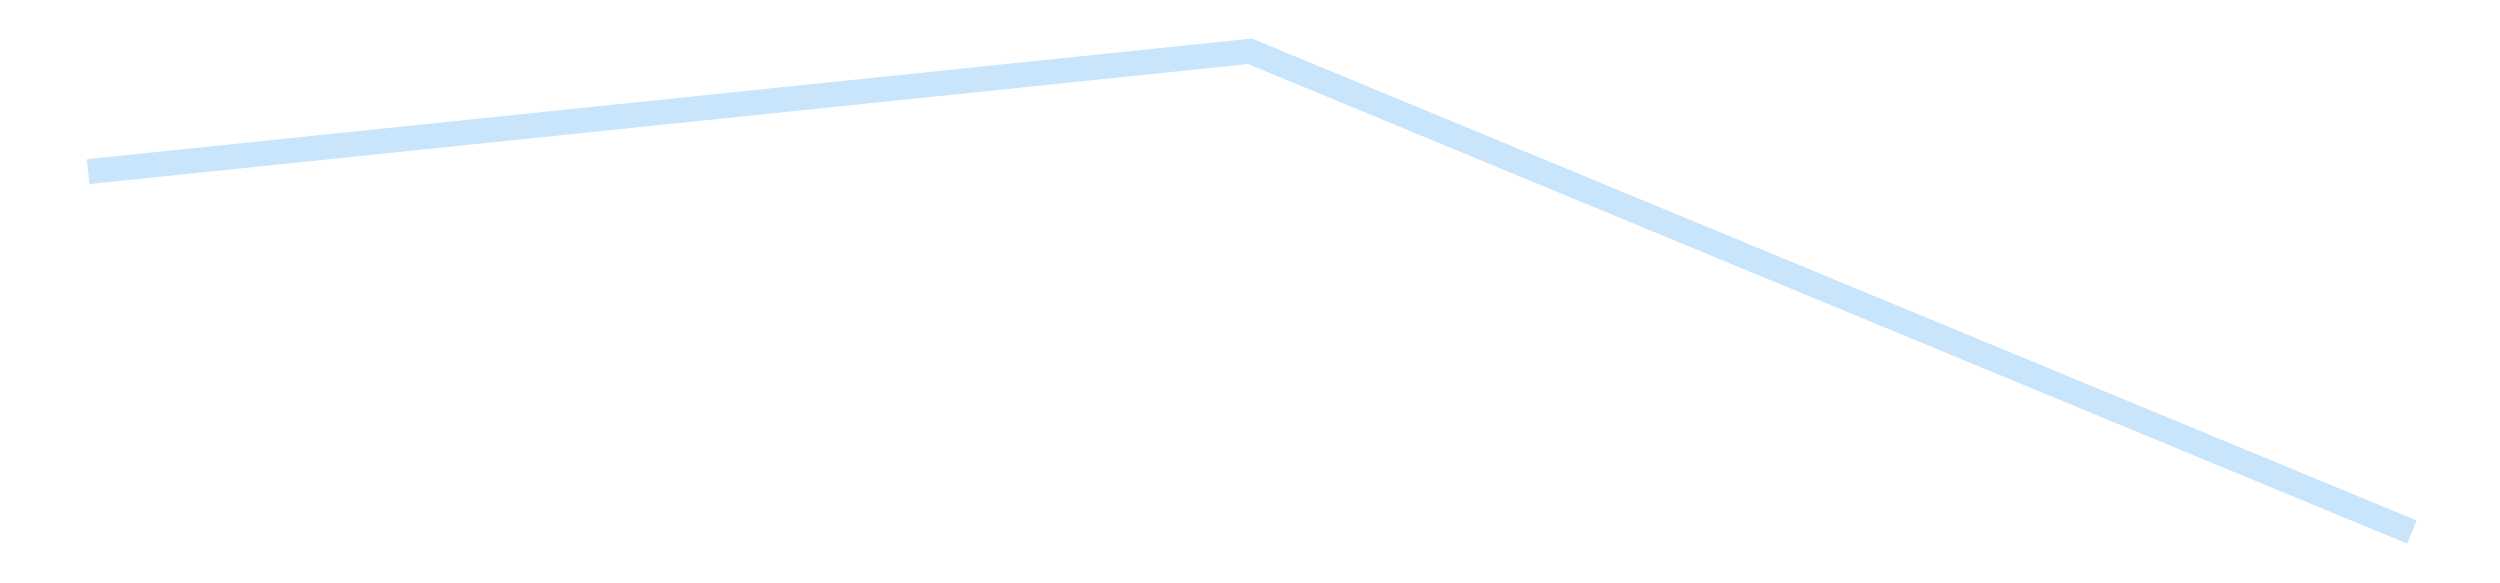<?xml version='1.0' encoding='utf-8'?>
<svg xmlns="http://www.w3.org/2000/svg" xmlns:xlink="http://www.w3.org/1999/xlink" id="chart-01ab93c4-9002-4540-aa95-9490f630e199" class="pygal-chart pygal-sparkline" viewBox="0 0 300 70" width="300" height="70"><!--Generated with pygal 3.0.4 (lxml) ©Kozea 2012-2016 on 2025-08-24--><!--http://pygal.org--><!--http://github.com/Kozea/pygal--><defs><style type="text/css">#chart-01ab93c4-9002-4540-aa95-9490f630e199{-webkit-user-select:none;-webkit-font-smoothing:antialiased;font-family:Consolas,"Liberation Mono",Menlo,Courier,monospace}#chart-01ab93c4-9002-4540-aa95-9490f630e199 .title{font-family:Consolas,"Liberation Mono",Menlo,Courier,monospace;font-size:16px}#chart-01ab93c4-9002-4540-aa95-9490f630e199 .legends .legend text{font-family:Consolas,"Liberation Mono",Menlo,Courier,monospace;font-size:14px}#chart-01ab93c4-9002-4540-aa95-9490f630e199 .axis text{font-family:Consolas,"Liberation Mono",Menlo,Courier,monospace;font-size:10px}#chart-01ab93c4-9002-4540-aa95-9490f630e199 .axis text.major{font-family:Consolas,"Liberation Mono",Menlo,Courier,monospace;font-size:10px}#chart-01ab93c4-9002-4540-aa95-9490f630e199 .text-overlay text.value{font-family:Consolas,"Liberation Mono",Menlo,Courier,monospace;font-size:16px}#chart-01ab93c4-9002-4540-aa95-9490f630e199 .text-overlay text.label{font-family:Consolas,"Liberation Mono",Menlo,Courier,monospace;font-size:10px}#chart-01ab93c4-9002-4540-aa95-9490f630e199 .tooltip{font-family:Consolas,"Liberation Mono",Menlo,Courier,monospace;font-size:14px}#chart-01ab93c4-9002-4540-aa95-9490f630e199 text.no_data{font-family:Consolas,"Liberation Mono",Menlo,Courier,monospace;font-size:64px}
#chart-01ab93c4-9002-4540-aa95-9490f630e199{background-color:transparent}#chart-01ab93c4-9002-4540-aa95-9490f630e199 path,#chart-01ab93c4-9002-4540-aa95-9490f630e199 line,#chart-01ab93c4-9002-4540-aa95-9490f630e199 rect,#chart-01ab93c4-9002-4540-aa95-9490f630e199 circle{-webkit-transition:150ms;-moz-transition:150ms;transition:150ms}#chart-01ab93c4-9002-4540-aa95-9490f630e199 .graph &gt; .background{fill:transparent}#chart-01ab93c4-9002-4540-aa95-9490f630e199 .plot &gt; .background{fill:transparent}#chart-01ab93c4-9002-4540-aa95-9490f630e199 .graph{fill:rgba(0,0,0,.87)}#chart-01ab93c4-9002-4540-aa95-9490f630e199 text.no_data{fill:rgba(0,0,0,1)}#chart-01ab93c4-9002-4540-aa95-9490f630e199 .title{fill:rgba(0,0,0,1)}#chart-01ab93c4-9002-4540-aa95-9490f630e199 .legends .legend text{fill:rgba(0,0,0,.87)}#chart-01ab93c4-9002-4540-aa95-9490f630e199 .legends .legend:hover text{fill:rgba(0,0,0,1)}#chart-01ab93c4-9002-4540-aa95-9490f630e199 .axis .line{stroke:rgba(0,0,0,1)}#chart-01ab93c4-9002-4540-aa95-9490f630e199 .axis .guide.line{stroke:rgba(0,0,0,.54)}#chart-01ab93c4-9002-4540-aa95-9490f630e199 .axis .major.line{stroke:rgba(0,0,0,.87)}#chart-01ab93c4-9002-4540-aa95-9490f630e199 .axis text.major{fill:rgba(0,0,0,1)}#chart-01ab93c4-9002-4540-aa95-9490f630e199 .axis.y .guides:hover .guide.line,#chart-01ab93c4-9002-4540-aa95-9490f630e199 .line-graph .axis.x .guides:hover .guide.line,#chart-01ab93c4-9002-4540-aa95-9490f630e199 .stackedline-graph .axis.x .guides:hover .guide.line,#chart-01ab93c4-9002-4540-aa95-9490f630e199 .xy-graph .axis.x .guides:hover .guide.line{stroke:rgba(0,0,0,1)}#chart-01ab93c4-9002-4540-aa95-9490f630e199 .axis .guides:hover text{fill:rgba(0,0,0,1)}#chart-01ab93c4-9002-4540-aa95-9490f630e199 .reactive{fill-opacity:.7;stroke-opacity:.8;stroke-width:3}#chart-01ab93c4-9002-4540-aa95-9490f630e199 .ci{stroke:rgba(0,0,0,.87)}#chart-01ab93c4-9002-4540-aa95-9490f630e199 .reactive.active,#chart-01ab93c4-9002-4540-aa95-9490f630e199 .active .reactive{fill-opacity:.8;stroke-opacity:.9;stroke-width:4}#chart-01ab93c4-9002-4540-aa95-9490f630e199 .ci .reactive.active{stroke-width:1.5}#chart-01ab93c4-9002-4540-aa95-9490f630e199 .series text{fill:rgba(0,0,0,1)}#chart-01ab93c4-9002-4540-aa95-9490f630e199 .tooltip rect{fill:transparent;stroke:rgba(0,0,0,1);-webkit-transition:opacity 150ms;-moz-transition:opacity 150ms;transition:opacity 150ms}#chart-01ab93c4-9002-4540-aa95-9490f630e199 .tooltip .label{fill:rgba(0,0,0,.87)}#chart-01ab93c4-9002-4540-aa95-9490f630e199 .tooltip .label{fill:rgba(0,0,0,.87)}#chart-01ab93c4-9002-4540-aa95-9490f630e199 .tooltip .legend{font-size:.8em;fill:rgba(0,0,0,.54)}#chart-01ab93c4-9002-4540-aa95-9490f630e199 .tooltip .x_label{font-size:.6em;fill:rgba(0,0,0,1)}#chart-01ab93c4-9002-4540-aa95-9490f630e199 .tooltip .xlink{font-size:.5em;text-decoration:underline}#chart-01ab93c4-9002-4540-aa95-9490f630e199 .tooltip .value{font-size:1.5em}#chart-01ab93c4-9002-4540-aa95-9490f630e199 .bound{font-size:.5em}#chart-01ab93c4-9002-4540-aa95-9490f630e199 .max-value{font-size:.75em;fill:rgba(0,0,0,.54)}#chart-01ab93c4-9002-4540-aa95-9490f630e199 .map-element{fill:transparent;stroke:rgba(0,0,0,.54) !important}#chart-01ab93c4-9002-4540-aa95-9490f630e199 .map-element .reactive{fill-opacity:inherit;stroke-opacity:inherit}#chart-01ab93c4-9002-4540-aa95-9490f630e199 .color-0,#chart-01ab93c4-9002-4540-aa95-9490f630e199 .color-0 a:visited{stroke:#bbdefb;fill:#bbdefb}#chart-01ab93c4-9002-4540-aa95-9490f630e199 .text-overlay .color-0 text{fill:black}
#chart-01ab93c4-9002-4540-aa95-9490f630e199 text.no_data{text-anchor:middle}#chart-01ab93c4-9002-4540-aa95-9490f630e199 .guide.line{fill:none}#chart-01ab93c4-9002-4540-aa95-9490f630e199 .centered{text-anchor:middle}#chart-01ab93c4-9002-4540-aa95-9490f630e199 .title{text-anchor:middle}#chart-01ab93c4-9002-4540-aa95-9490f630e199 .legends .legend text{fill-opacity:1}#chart-01ab93c4-9002-4540-aa95-9490f630e199 .axis.x text{text-anchor:middle}#chart-01ab93c4-9002-4540-aa95-9490f630e199 .axis.x:not(.web) text[transform]{text-anchor:start}#chart-01ab93c4-9002-4540-aa95-9490f630e199 .axis.x:not(.web) text[transform].backwards{text-anchor:end}#chart-01ab93c4-9002-4540-aa95-9490f630e199 .axis.y text{text-anchor:end}#chart-01ab93c4-9002-4540-aa95-9490f630e199 .axis.y text[transform].backwards{text-anchor:start}#chart-01ab93c4-9002-4540-aa95-9490f630e199 .axis.y2 text{text-anchor:start}#chart-01ab93c4-9002-4540-aa95-9490f630e199 .axis.y2 text[transform].backwards{text-anchor:end}#chart-01ab93c4-9002-4540-aa95-9490f630e199 .axis .guide.line{stroke-dasharray:4,4;stroke:black}#chart-01ab93c4-9002-4540-aa95-9490f630e199 .axis .major.guide.line{stroke-dasharray:6,6;stroke:black}#chart-01ab93c4-9002-4540-aa95-9490f630e199 .horizontal .axis.y .guide.line,#chart-01ab93c4-9002-4540-aa95-9490f630e199 .horizontal .axis.y2 .guide.line,#chart-01ab93c4-9002-4540-aa95-9490f630e199 .vertical .axis.x .guide.line{opacity:0}#chart-01ab93c4-9002-4540-aa95-9490f630e199 .horizontal .axis.always_show .guide.line,#chart-01ab93c4-9002-4540-aa95-9490f630e199 .vertical .axis.always_show .guide.line{opacity:1 !important}#chart-01ab93c4-9002-4540-aa95-9490f630e199 .axis.y .guides:hover .guide.line,#chart-01ab93c4-9002-4540-aa95-9490f630e199 .axis.y2 .guides:hover .guide.line,#chart-01ab93c4-9002-4540-aa95-9490f630e199 .axis.x .guides:hover .guide.line{opacity:1}#chart-01ab93c4-9002-4540-aa95-9490f630e199 .axis .guides:hover text{opacity:1}#chart-01ab93c4-9002-4540-aa95-9490f630e199 .nofill{fill:none}#chart-01ab93c4-9002-4540-aa95-9490f630e199 .subtle-fill{fill-opacity:.2}#chart-01ab93c4-9002-4540-aa95-9490f630e199 .dot{stroke-width:1px;fill-opacity:1;stroke-opacity:1}#chart-01ab93c4-9002-4540-aa95-9490f630e199 .dot.active{stroke-width:5px}#chart-01ab93c4-9002-4540-aa95-9490f630e199 .dot.negative{fill:transparent}#chart-01ab93c4-9002-4540-aa95-9490f630e199 text,#chart-01ab93c4-9002-4540-aa95-9490f630e199 tspan{stroke:none !important}#chart-01ab93c4-9002-4540-aa95-9490f630e199 .series text.active{opacity:1}#chart-01ab93c4-9002-4540-aa95-9490f630e199 .tooltip rect{fill-opacity:.95;stroke-width:.5}#chart-01ab93c4-9002-4540-aa95-9490f630e199 .tooltip text{fill-opacity:1}#chart-01ab93c4-9002-4540-aa95-9490f630e199 .showable{visibility:hidden}#chart-01ab93c4-9002-4540-aa95-9490f630e199 .showable.shown{visibility:visible}#chart-01ab93c4-9002-4540-aa95-9490f630e199 .gauge-background{fill:rgba(229,229,229,1);stroke:none}#chart-01ab93c4-9002-4540-aa95-9490f630e199 .bg-lines{stroke:transparent;stroke-width:2px}</style><script type="text/javascript">window.pygal = window.pygal || {};window.pygal.config = window.pygal.config || {};window.pygal.config['01ab93c4-9002-4540-aa95-9490f630e199'] = {"allow_interruptions": false, "box_mode": "extremes", "classes": ["pygal-chart", "pygal-sparkline"], "css": ["file://style.css", "file://graph.css"], "defs": [], "disable_xml_declaration": false, "dots_size": 2.5, "dynamic_print_values": false, "explicit_size": true, "fill": false, "force_uri_protocol": "https", "formatter": null, "half_pie": false, "height": 70, "include_x_axis": false, "inner_radius": 0, "interpolate": null, "interpolation_parameters": {}, "interpolation_precision": 250, "inverse_y_axis": false, "js": [], "legend_at_bottom": false, "legend_at_bottom_columns": null, "legend_box_size": 12, "logarithmic": false, "margin": 5, "margin_bottom": null, "margin_left": null, "margin_right": null, "margin_top": null, "max_scale": 2, "min_scale": 1, "missing_value_fill_truncation": "x", "no_data_text": "", "no_prefix": false, "order_min": null, "pretty_print": false, "print_labels": false, "print_values": false, "print_values_position": "center", "print_zeroes": true, "range": null, "rounded_bars": null, "secondary_range": null, "show_dots": false, "show_legend": false, "show_minor_x_labels": true, "show_minor_y_labels": true, "show_only_major_dots": false, "show_x_guides": false, "show_x_labels": false, "show_y_guides": true, "show_y_labels": false, "spacing": 0, "stack_from_top": false, "strict": false, "stroke": true, "stroke_style": null, "style": {"background": "transparent", "ci_colors": [], "colors": ["#bbdefb"], "dot_opacity": "1", "font_family": "Consolas, \"Liberation Mono\", Menlo, Courier, monospace", "foreground": "rgba(0, 0, 0, .87)", "foreground_strong": "rgba(0, 0, 0, 1)", "foreground_subtle": "rgba(0, 0, 0, .54)", "guide_stroke_color": "black", "guide_stroke_dasharray": "4,4", "label_font_family": "Consolas, \"Liberation Mono\", Menlo, Courier, monospace", "label_font_size": 10, "legend_font_family": "Consolas, \"Liberation Mono\", Menlo, Courier, monospace", "legend_font_size": 14, "major_guide_stroke_color": "black", "major_guide_stroke_dasharray": "6,6", "major_label_font_family": "Consolas, \"Liberation Mono\", Menlo, Courier, monospace", "major_label_font_size": 10, "no_data_font_family": "Consolas, \"Liberation Mono\", Menlo, Courier, monospace", "no_data_font_size": 64, "opacity": ".7", "opacity_hover": ".8", "plot_background": "transparent", "stroke_opacity": ".8", "stroke_opacity_hover": ".9", "stroke_width": 3, "stroke_width_hover": "4", "title_font_family": "Consolas, \"Liberation Mono\", Menlo, Courier, monospace", "title_font_size": 16, "tooltip_font_family": "Consolas, \"Liberation Mono\", Menlo, Courier, monospace", "tooltip_font_size": 14, "transition": "150ms", "value_background": "rgba(229, 229, 229, 1)", "value_colors": [], "value_font_family": "Consolas, \"Liberation Mono\", Menlo, Courier, monospace", "value_font_size": 16, "value_label_font_family": "Consolas, \"Liberation Mono\", Menlo, Courier, monospace", "value_label_font_size": 10}, "title": null, "tooltip_border_radius": 0, "tooltip_fancy_mode": true, "truncate_label": null, "truncate_legend": null, "width": 300, "x_label_rotation": 0, "x_labels": null, "x_labels_major": null, "x_labels_major_count": null, "x_labels_major_every": null, "x_title": null, "xrange": null, "y_label_rotation": 0, "y_labels": null, "y_labels_major": null, "y_labels_major_count": null, "y_labels_major_every": null, "y_title": null, "zero": 0, "legends": [""]}</script></defs><title>Pygal</title><g class="graph line-graph vertical"><rect x="0" y="0" width="300" height="70" class="background"/><g transform="translate(5, 5)" class="plot"><rect x="0" y="0" width="290" height="60" class="background"/><g class="series serie-0 color-0"><path d="M5.577 15.593 L145 1.154 284.423 58.846" class="line reactive nofill"/></g></g><g class="titles"/><g transform="translate(5, 5)" class="plot overlay"><g class="series serie-0 color-0"/></g><g transform="translate(5, 5)" class="plot text-overlay"><g class="series serie-0 color-0"/></g><g transform="translate(5, 5)" class="plot tooltip-overlay"><g transform="translate(0 0)" style="opacity: 0" class="tooltip"><rect rx="0" ry="0" width="0" height="0" class="tooltip-box"/><g class="text"/></g></g></g></svg>